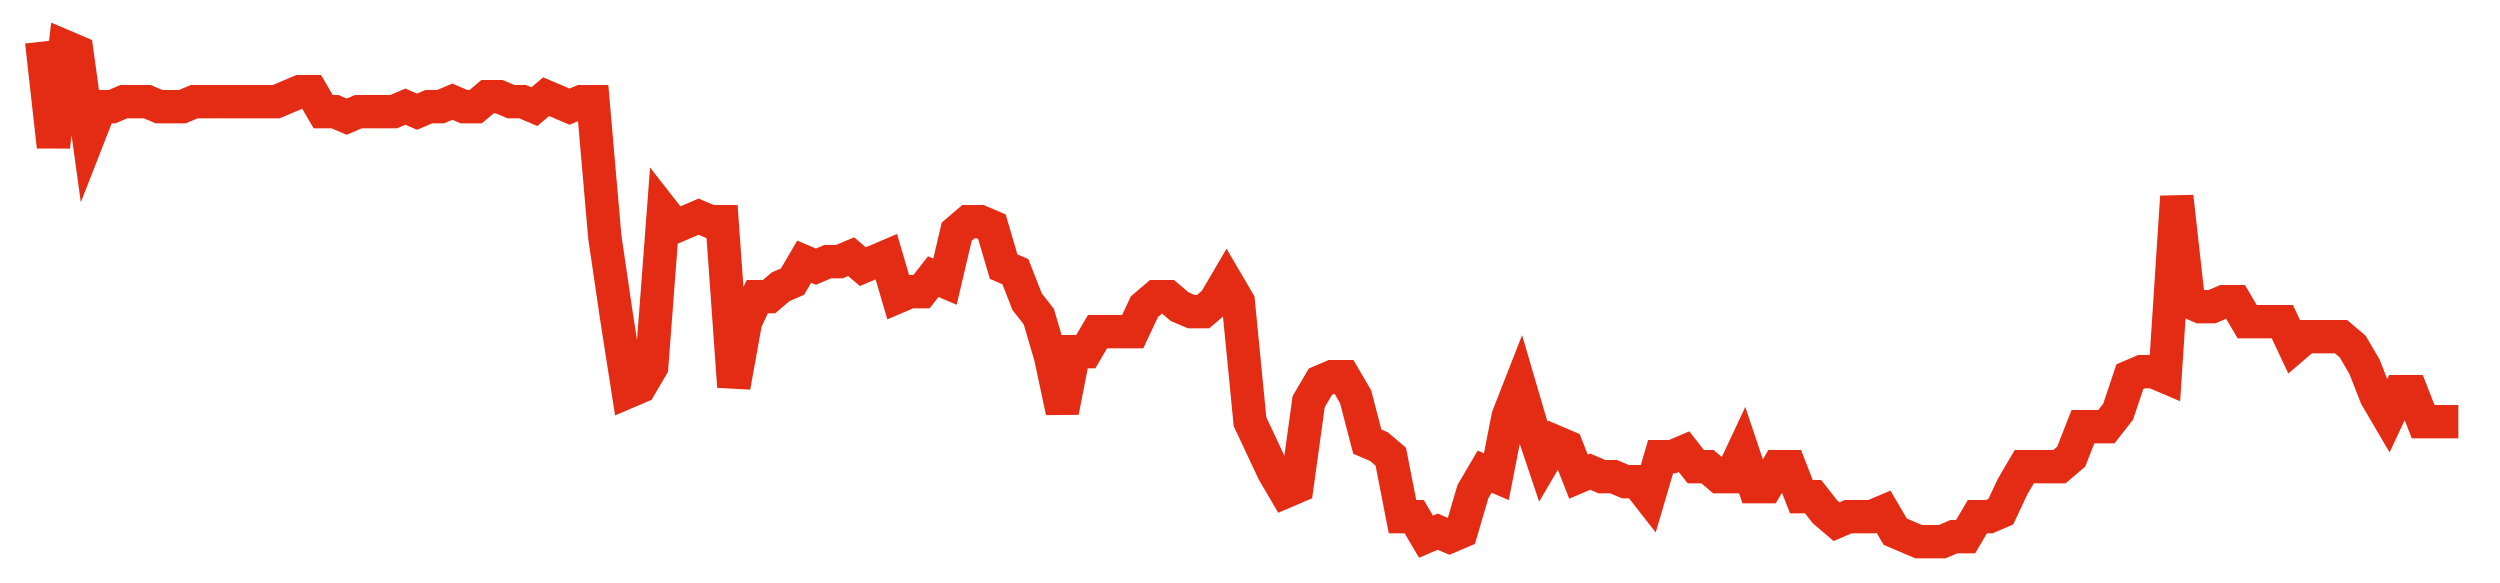 <svg width="300" height="70" viewBox="0 0 300 70" xmlns="http://www.w3.org/2000/svg">
    <path d="M 5,5 L 6.408,17.6 L 7.816,5.6 L 9.223,6.2 L 10.631,16.4 L 12.039,12.8 L 13.447,12.8 L 14.854,12.2 L 16.262,12.2 L 17.67,12.2 L 19.078,12.8 L 20.485,12.8 L 21.893,12.8 L 23.301,12.2 L 24.709,12.2 L 26.117,12.2 L 27.524,12.2 L 28.932,12.2 L 30.34,12.2 L 31.748,12.2 L 33.155,12.2 L 34.563,11.6 L 35.971,11 L 37.379,11 L 38.786,13.4 L 40.194,13.4 L 41.602,14 L 43.01,13.4 L 44.417,13.4 L 45.825,13.4 L 47.233,13.4 L 48.641,12.8 L 50.049,13.4 L 51.456,12.8 L 52.864,12.8 L 54.272,12.2 L 55.68,12.8 L 57.087,12.8 L 58.495,11.6 L 59.903,11.6 L 61.311,12.2 L 62.718,12.2 L 64.126,12.8 L 65.534,11.6 L 66.942,12.2 L 68.35,12.8 L 69.757,12.2 L 71.165,12.2 L 72.573,28.4 L 73.981,38 L 75.388,47 L 76.796,46.4 L 78.204,44 L 79.612,25.4 L 81.019,27.2 L 82.427,26.6 L 83.835,26 L 85.243,26.6 L 86.65,26.6 L 88.058,46.4 L 89.466,38.6 L 90.874,35.6 L 92.282,35.6 L 93.689,34.4 L 95.097,33.8 L 96.505,31.4 L 97.913,32 L 99.32,31.4 L 100.728,31.4 L 102.136,30.8 L 103.544,32 L 104.951,31.4 L 106.359,30.8 L 107.767,35.6 L 109.175,35 L 110.583,35 L 111.99,33.2 L 113.398,33.8 L 114.806,27.8 L 116.214,26.6 L 117.621,26.6 L 119.029,27.2 L 120.437,32 L 121.845,32.6 L 123.252,36.2 L 124.66,38 L 126.068,42.8 L 127.476,49.4 L 128.883,42.2 L 130.291,42.2 L 131.699,39.8 L 133.107,39.8 L 134.515,39.8 L 135.922,39.8 L 137.33,36.8 L 138.738,35.6 L 140.146,35.6 L 141.553,36.8 L 142.961,37.4 L 144.369,37.4 L 145.777,36.2 L 147.184,33.8 L 148.592,36.2 L 150,50.6 L 151.408,53.6 L 152.816,56.6 L 154.223,59 L 155.631,58.4 L 157.039,48.2 L 158.447,45.8 L 159.854,45.2 L 161.262,45.2 L 162.67,47.6 L 164.078,53 L 165.485,53.6 L 166.893,54.8 L 168.301,62 L 169.709,62 L 171.117,64.4 L 172.524,63.8 L 173.932,64.4 L 175.34,63.8 L 176.748,59 L 178.155,56.6 L 179.563,57.2 L 180.971,50 L 182.379,46.4 L 183.786,51.2 L 185.194,55.4 L 186.602,53 L 188.01,53.6 L 189.417,57.2 L 190.825,56.6 L 192.233,57.2 L 193.641,57.2 L 195.049,57.8 L 196.456,57.8 L 197.864,59.6 L 199.272,54.8 L 200.68,54.8 L 202.087,54.2 L 203.495,56 L 204.903,56 L 206.311,57.2 L 207.718,57.2 L 209.126,54.2 L 210.534,58.4 L 211.942,58.4 L 213.35,56 L 214.757,56 L 216.165,59.6 L 217.573,59.6 L 218.981,61.4 L 220.388,62.6 L 221.796,62 L 223.204,62 L 224.612,62 L 226.019,61.4 L 227.427,63.8 L 228.835,64.4 L 230.243,65 L 231.65,65 L 233.058,65 L 234.466,64.4 L 235.874,64.4 L 237.282,62 L 238.689,62 L 240.097,61.4 L 241.505,58.4 L 242.913,56 L 244.32,56 L 245.728,56 L 247.136,56 L 248.544,54.8 L 249.951,51.2 L 251.359,51.2 L 252.767,51.2 L 254.175,49.4 L 255.583,45.2 L 256.99,44.6 L 258.398,44.6 L 259.806,45.2 L 261.214,23.6 L 262.621,36.2 L 264.029,36.8 L 265.437,36.8 L 266.845,36.2 L 268.252,36.2 L 269.66,38.6 L 271.068,38.6 L 272.476,38.6 L 273.883,38.6 L 275.291,41.6 L 276.699,40.4 L 278.107,40.4 L 279.515,40.4 L 280.922,40.4 L 282.33,41.6 L 283.738,44 L 285.146,47.6 L 286.553,50 L 287.961,47 L 289.369,47 L 290.777,50.6 L 292.184,50.6 L 293.592,50.6 L 295,50.6" fill="none" stroke="#E32C13" stroke-width="4"/>
</svg>